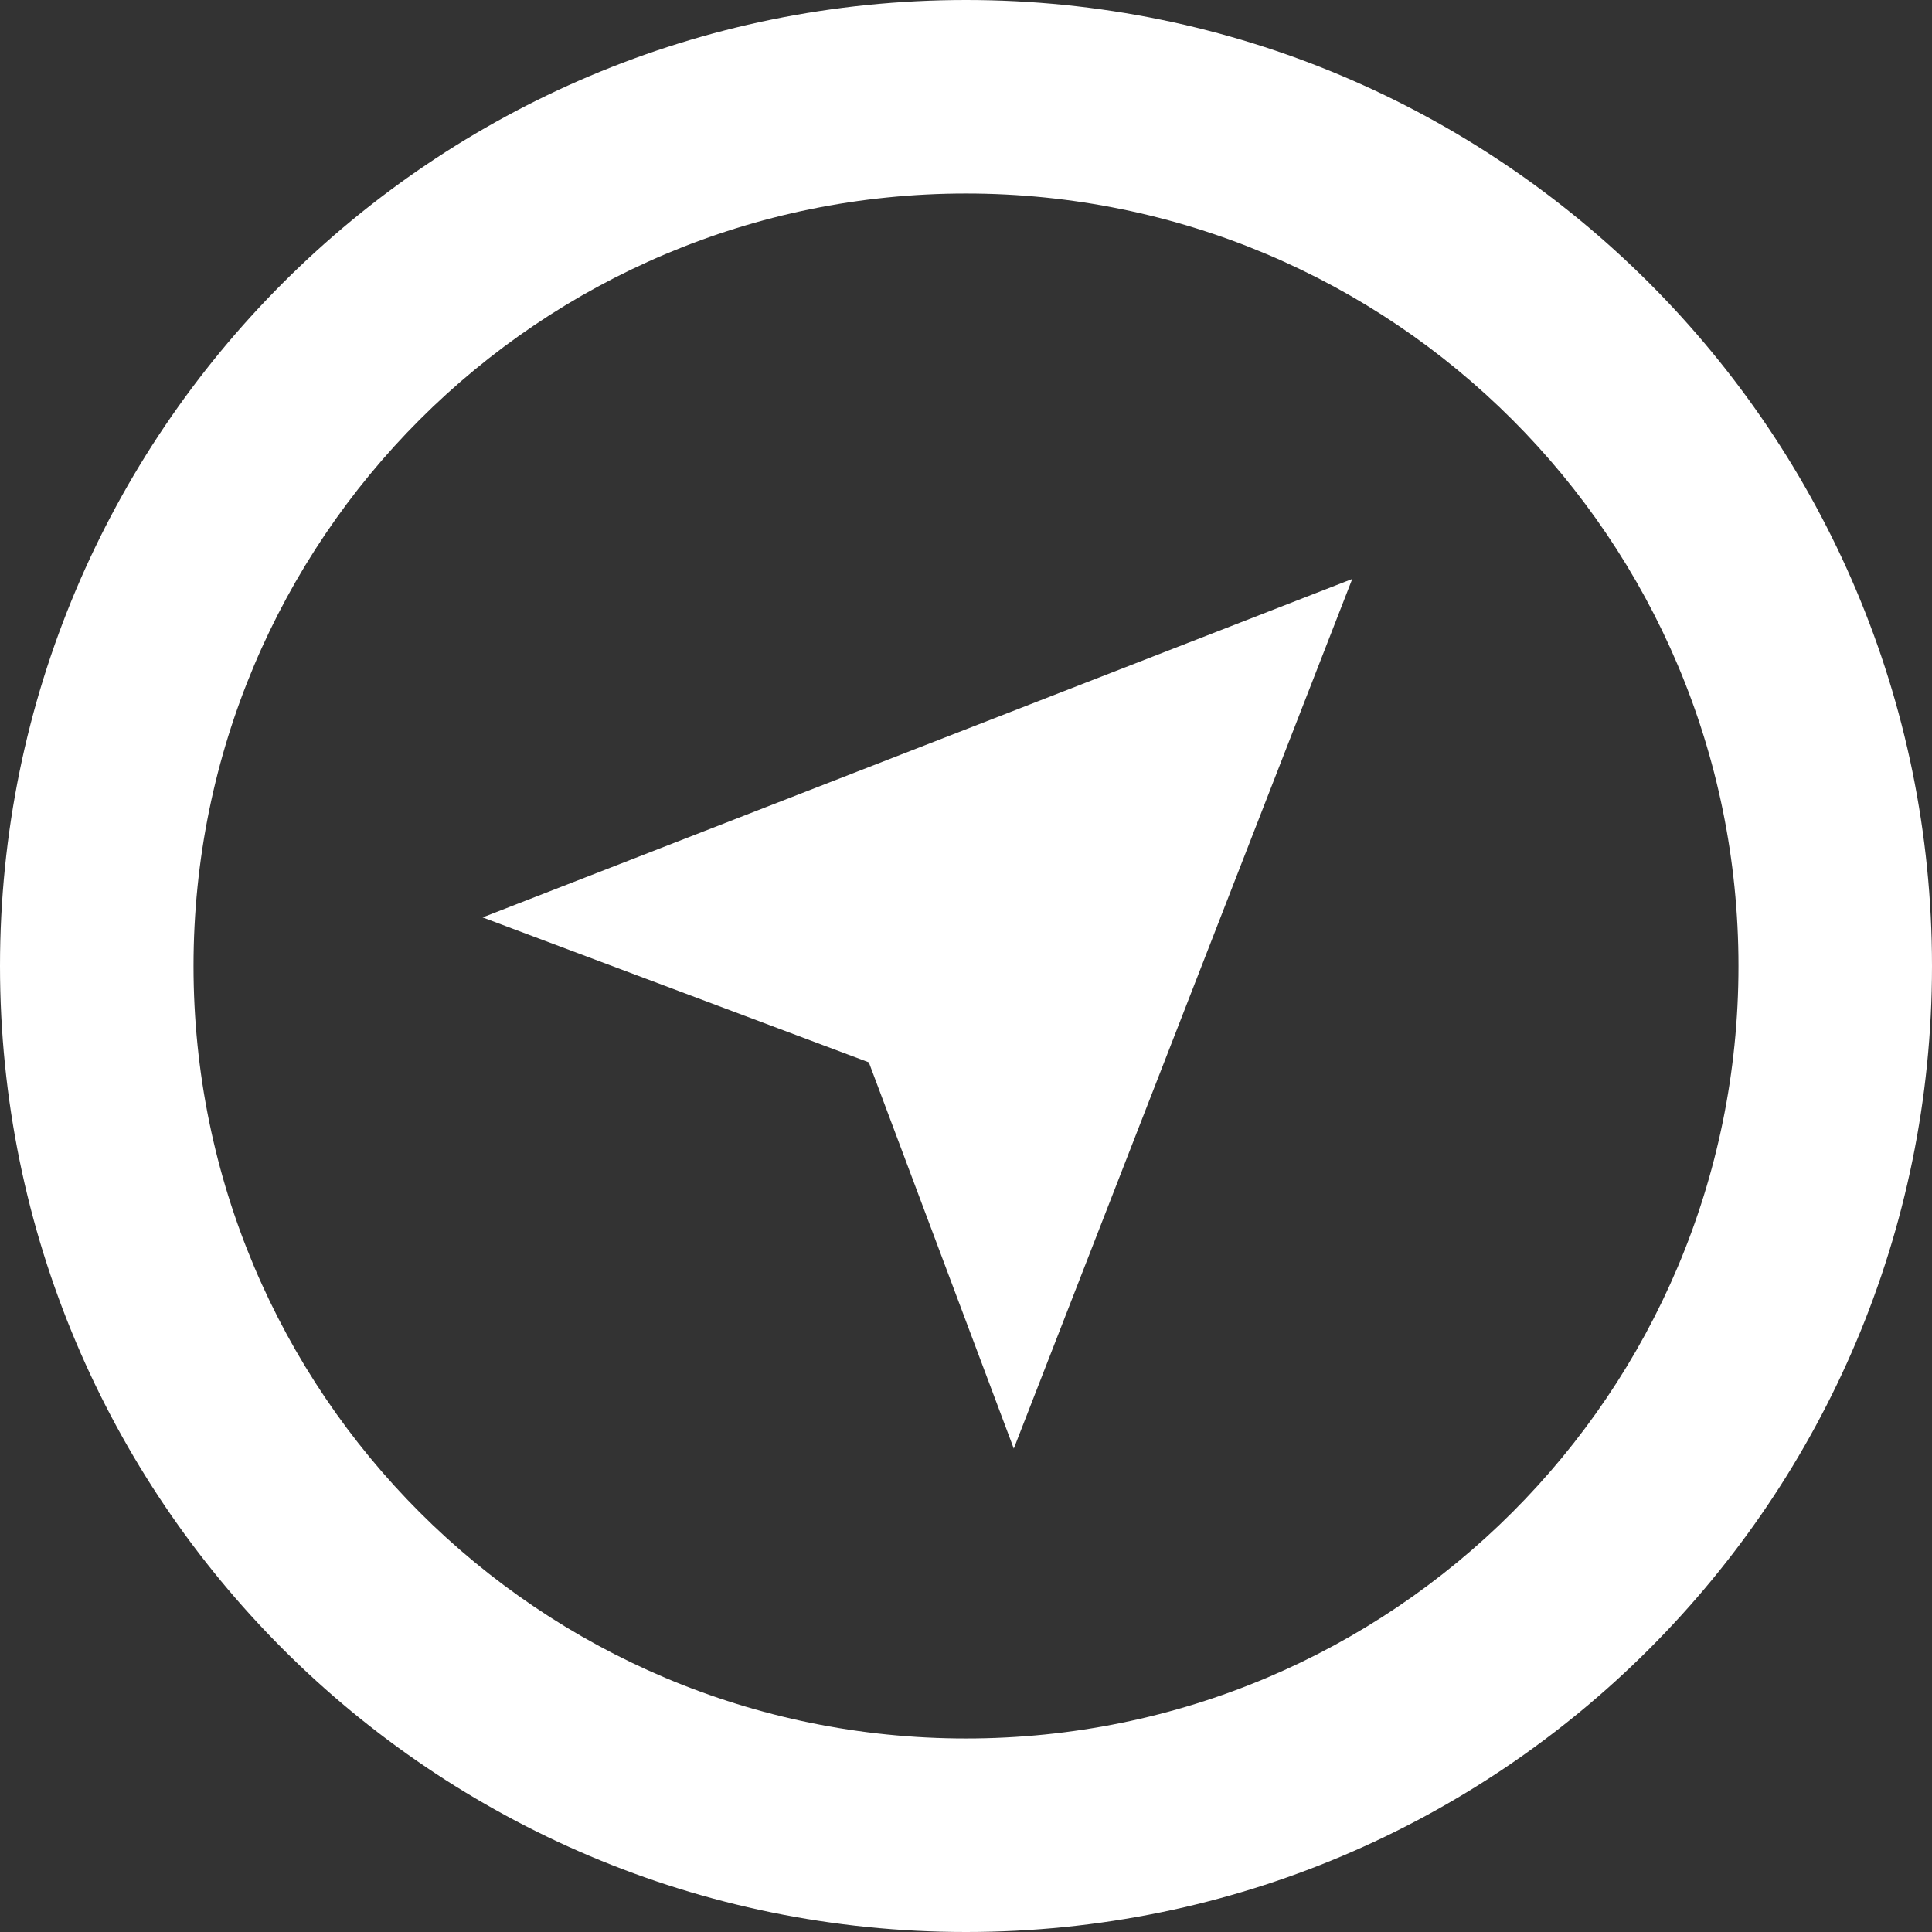 <?xml version="1.0" encoding="UTF-8"?>
<svg id="_レイヤー_2" data-name="レイヤー 2" xmlns="http://www.w3.org/2000/svg" viewBox="0 0 24.26 24.26">
  <rect x="0" y="0" width="24.26" height="24.26" fill="#333333" stroke="none"/>
  <defs>
    <style>
      .cls-1 {
        fill: #fff;
        stroke-width: 0px;
      }
    </style>
  </defs>
  <g id="_レイヤー_1-2" data-name="レイヤー 1">
    <path class="cls-1" d="m12.13,24.26C5.43,24.26,0,18.83,0,12.13S5.43,0,12.13,0s12.13,5.43,12.13,12.13-5.43,12.13-12.13,12.13Zm0-2.43c5.36,0,9.7-4.34,9.7-9.7S17.49,2.43,12.13,2.43,2.43,6.77,2.43,12.13s4.34,9.7,9.7,9.7Zm-6.07-10.31l10.92-4.25-4.25,10.92-1.82-4.85-4.85-1.82Z"/>
  </g>
</svg>